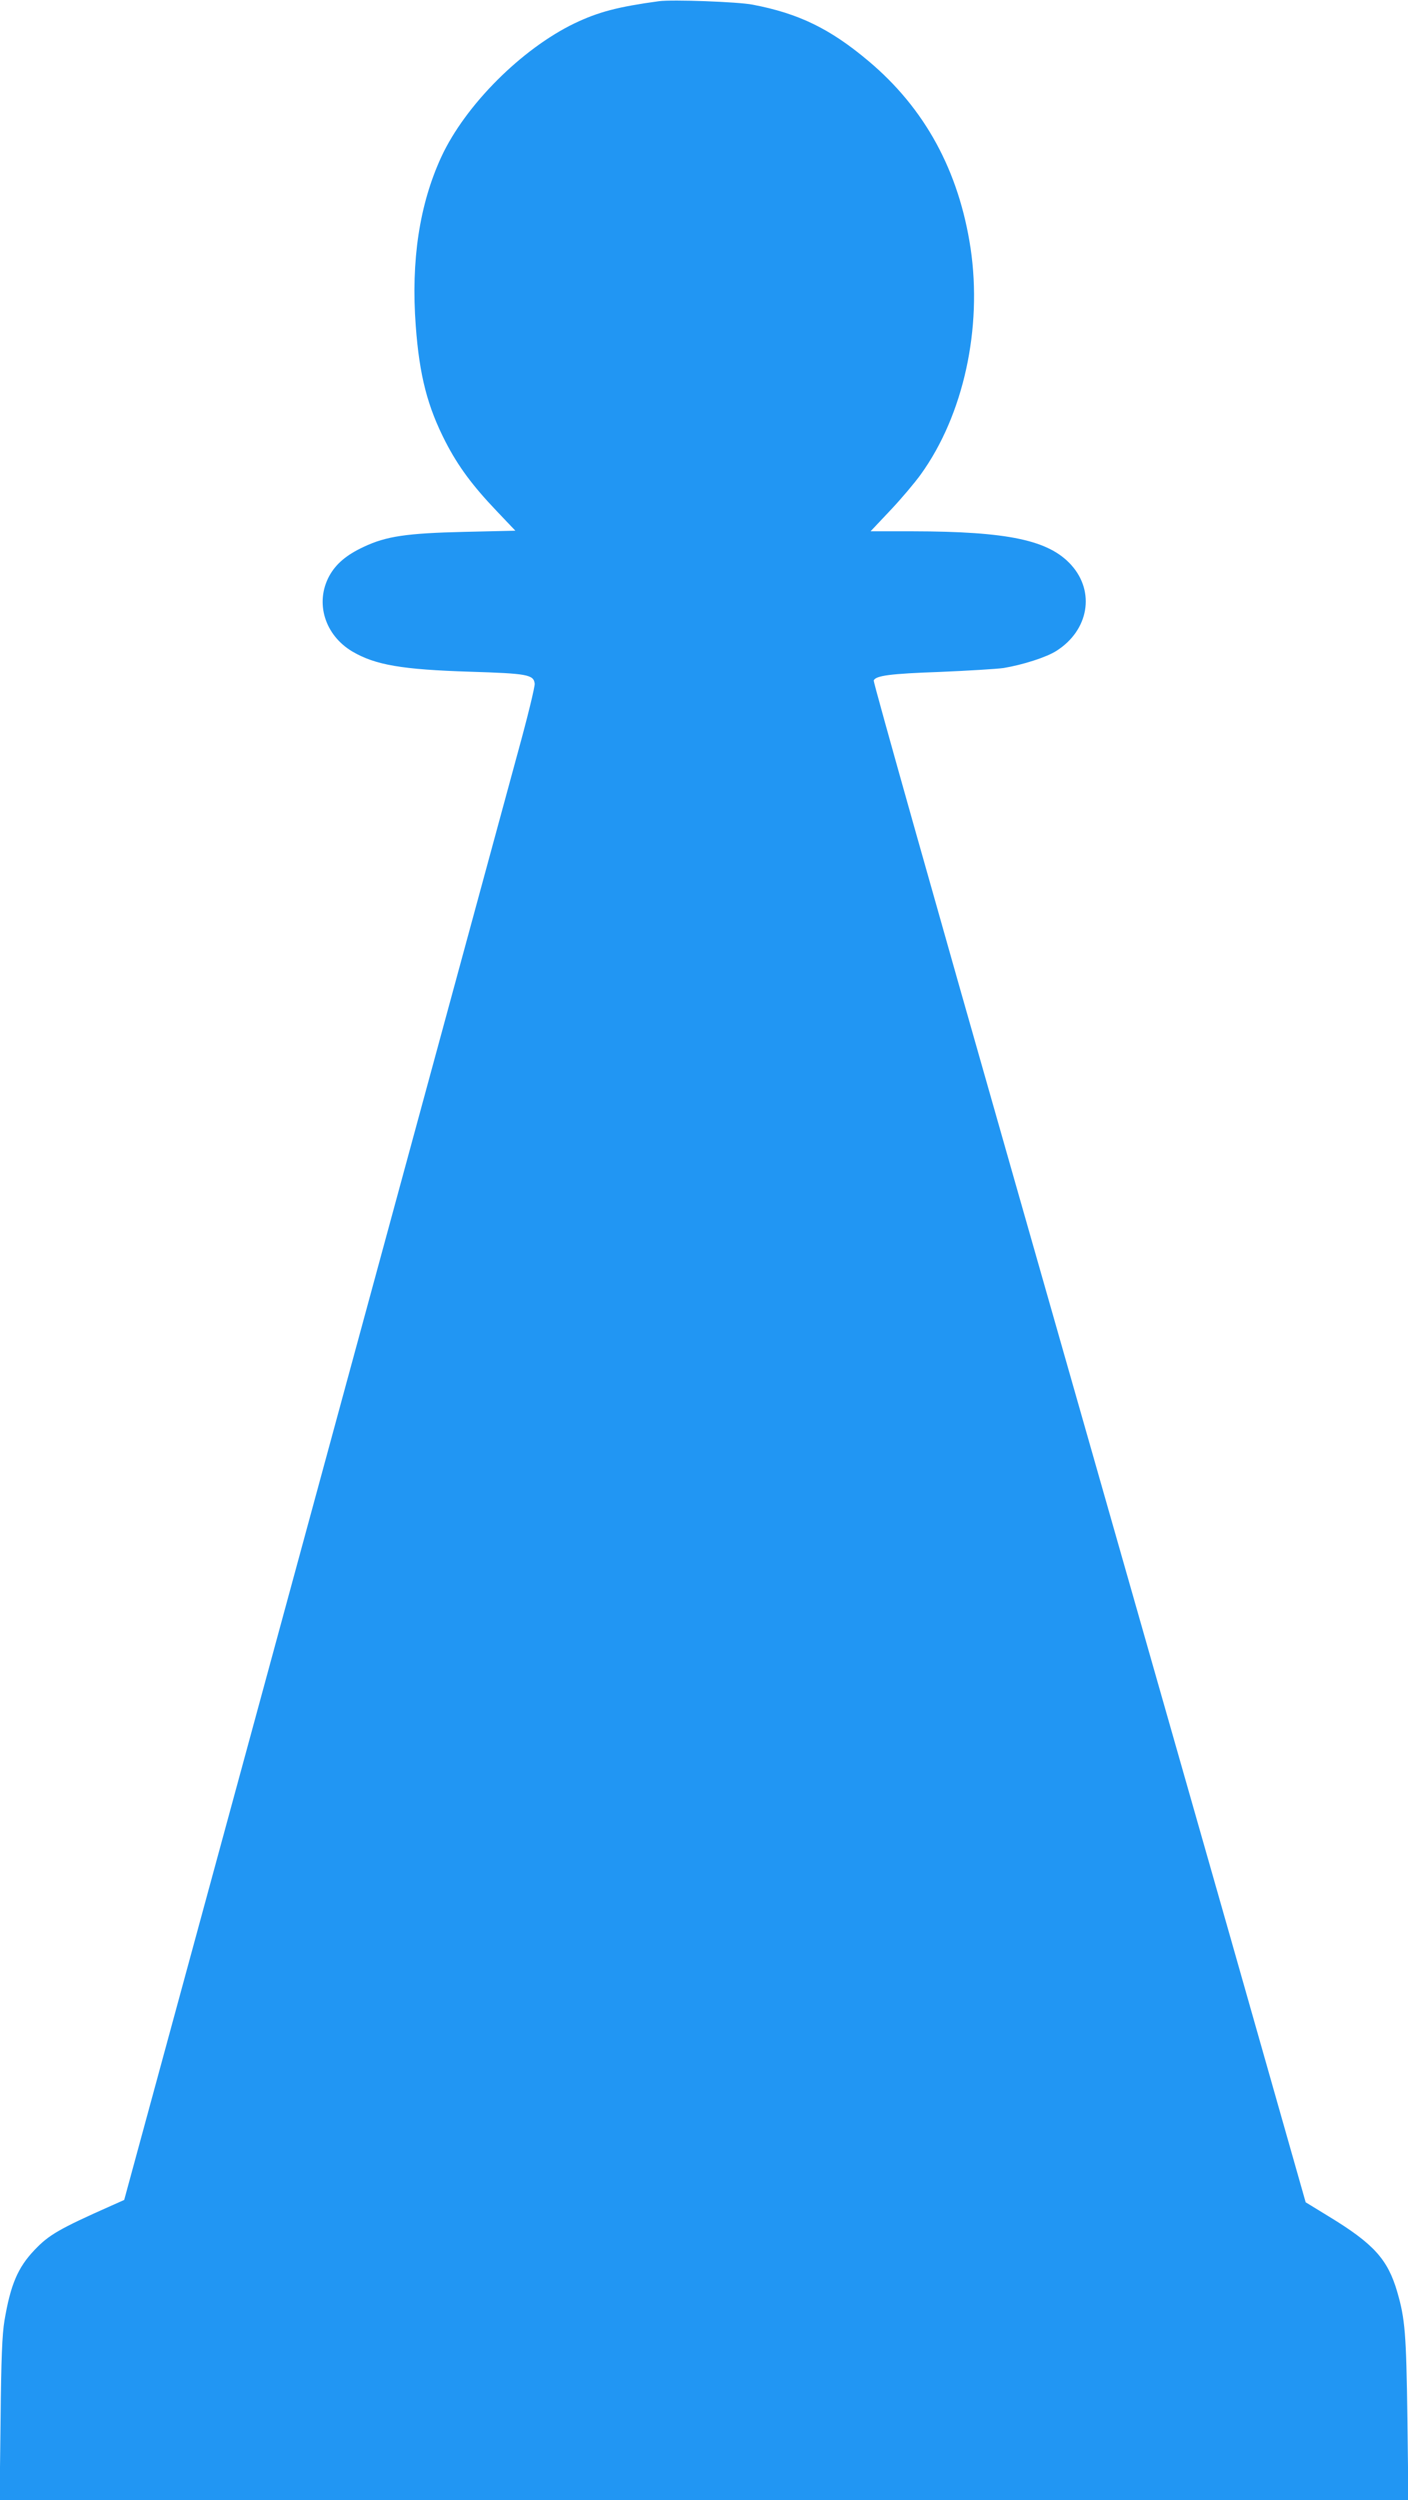 <?xml version="1.0" standalone="no"?>
<!DOCTYPE svg PUBLIC "-//W3C//DTD SVG 20010904//EN"
 "http://www.w3.org/TR/2001/REC-SVG-20010904/DTD/svg10.dtd">
<svg version="1.0" xmlns="http://www.w3.org/2000/svg"
 width="721pt" height="1280pt" viewBox="0 0 721 1280"
 preserveAspectRatio="xMidYMid meet">
<g transform="translate(0,1280) scale(0.1,-0.1)"
fill="#2196f3" stroke="none">
<path d="M3375 12794 c-212 -29 -310 -55 -432 -113 -272 -131 -560 -419 -683
-684 -112 -243 -156 -531 -131 -866 19 -255 60 -413 153 -594 64 -124 137
-223 261 -353 l96 -101 -262 -6 c-294 -7 -399 -22 -515 -77 -88 -41 -142 -87
-176 -149 -74 -137 -23 -303 119 -387 118 -69 255 -92 602 -103 293 -9 326
-15 331 -61 2 -14 -37 -174 -87 -355 -332 -1220 -465 -1709 -741 -2725 -446
-1640 -771 -2836 -1096 -4029 l-178 -654 -65 -29 c-268 -119 -321 -150 -394
-227 -86 -90 -123 -178 -154 -361 -12 -72 -17 -197 -20 -507 l-5 -413 3607 0
3607 0 -5 422 c-6 432 -12 506 -52 644 -49 168 -121 247 -353 388 l-116 71
-388 1365 c-214 751 -713 2501 -1109 3889 -396 1388 -718 2530 -715 2537 10
25 84 35 340 44 142 6 289 15 325 20 97 16 220 55 271 88 165 105 199 302 76
439 -115 128 -324 172 -814 173 l-214 0 101 107 c55 58 125 141 156 184 219
304 316 748 255 1159 -60 395 -233 714 -522 957 -197 166 -358 244 -593 289
-76 15 -413 27 -480 18z"/>
</g>
</svg>
